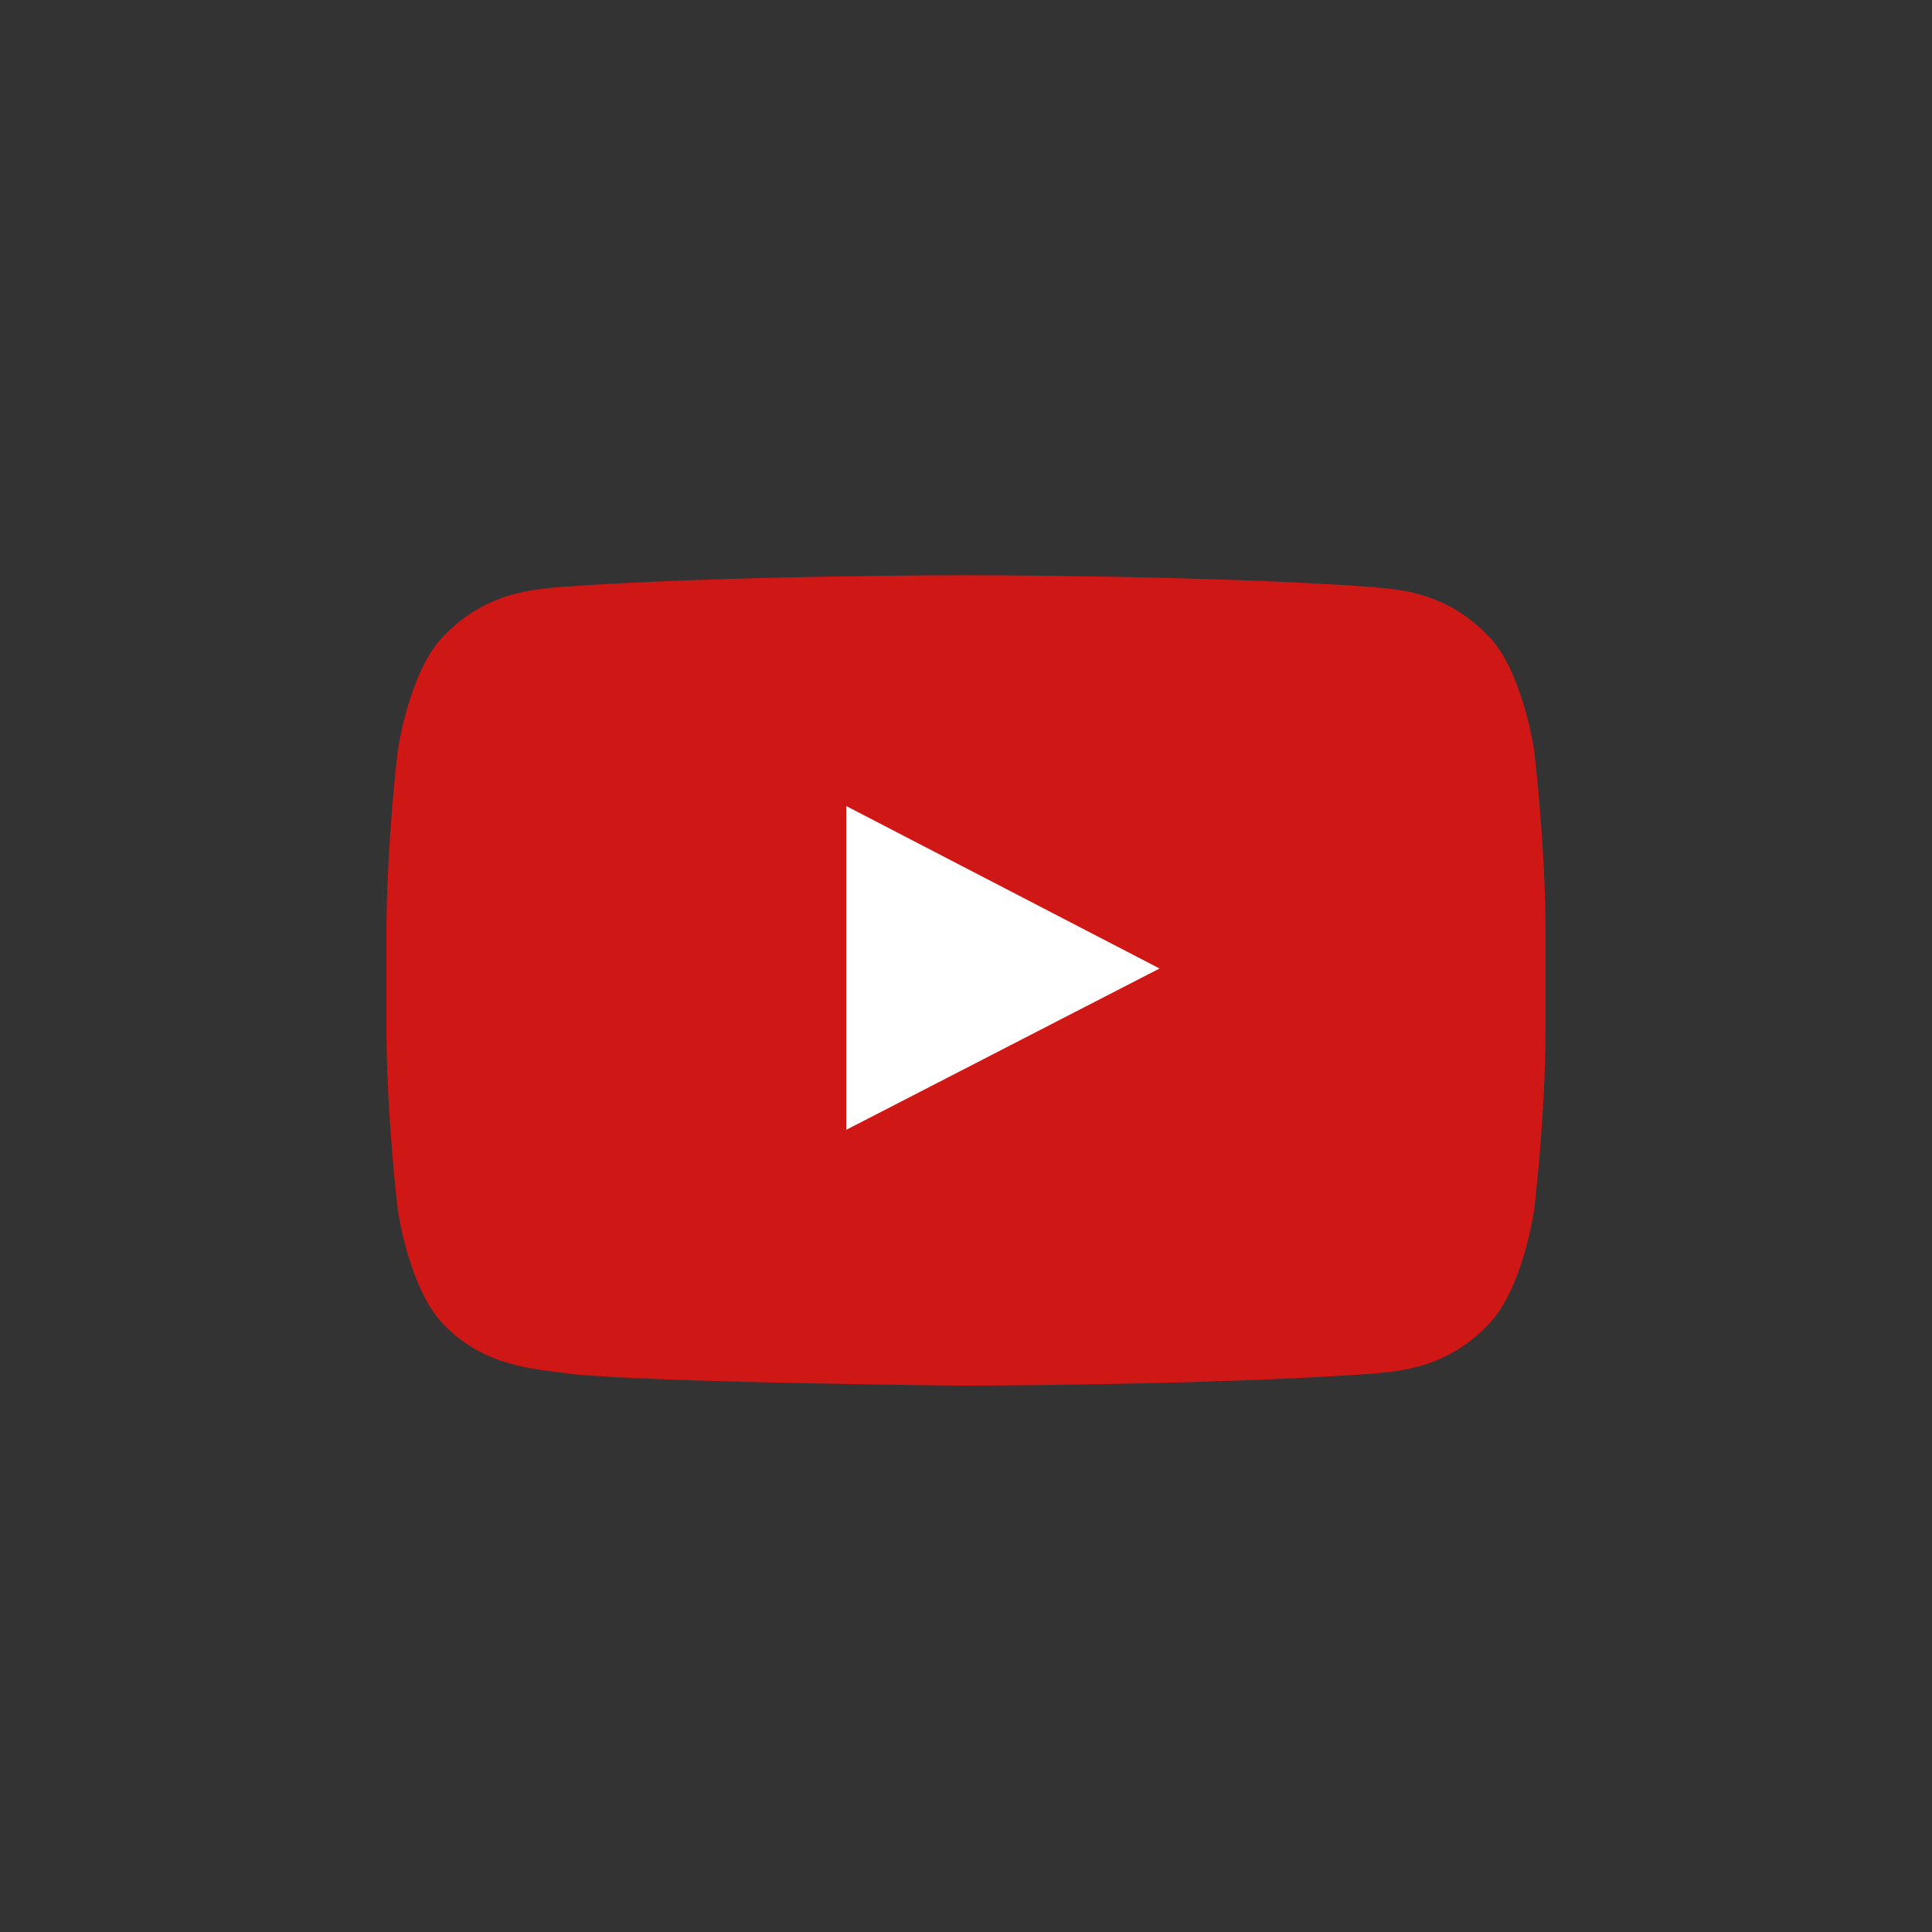 <?xml version="1.0" encoding="UTF-8"?> <svg xmlns="http://www.w3.org/2000/svg" width="45" height="45" viewBox="0 0 45 45" fill="none"><rect x="0" y="0" width="45" height="45" fill="#333333" stroke="none"/><rect x="17.318" y="17.184" width="11.957" height="10.462" fill="white"></rect><path fill-rule="evenodd" clip-rule="evenodd" d="M35.732 17.469C35.732 17.469 35.468 15.622 34.66 14.806C33.633 13.739 32.483 13.73 31.956 13.672C28.175 13.398 22.509 13.398 22.509 13.398H22.495C22.495 13.398 16.825 13.398 13.049 13.672C12.521 13.735 11.372 13.739 10.341 14.806C9.532 15.622 9.268 17.469 9.268 17.469C9.268 17.469 9 19.644 9 21.814V23.85C9 26.02 9.268 28.194 9.268 28.194C9.268 28.194 9.532 30.042 10.341 30.858C11.367 31.925 12.717 31.893 13.317 32.005C15.475 32.212 22.5 32.275 22.5 32.275C22.5 32.275 28.175 32.266 31.956 31.997C32.483 31.934 33.633 31.929 34.66 30.858C35.468 30.042 35.732 28.194 35.732 28.194C35.732 28.194 36 26.024 36 23.85V21.814C36 19.644 35.732 17.469 35.732 17.469ZM19.71 26.316V18.774L27.008 22.558L19.71 26.316Z" fill="#CF1716"></path></svg> 
